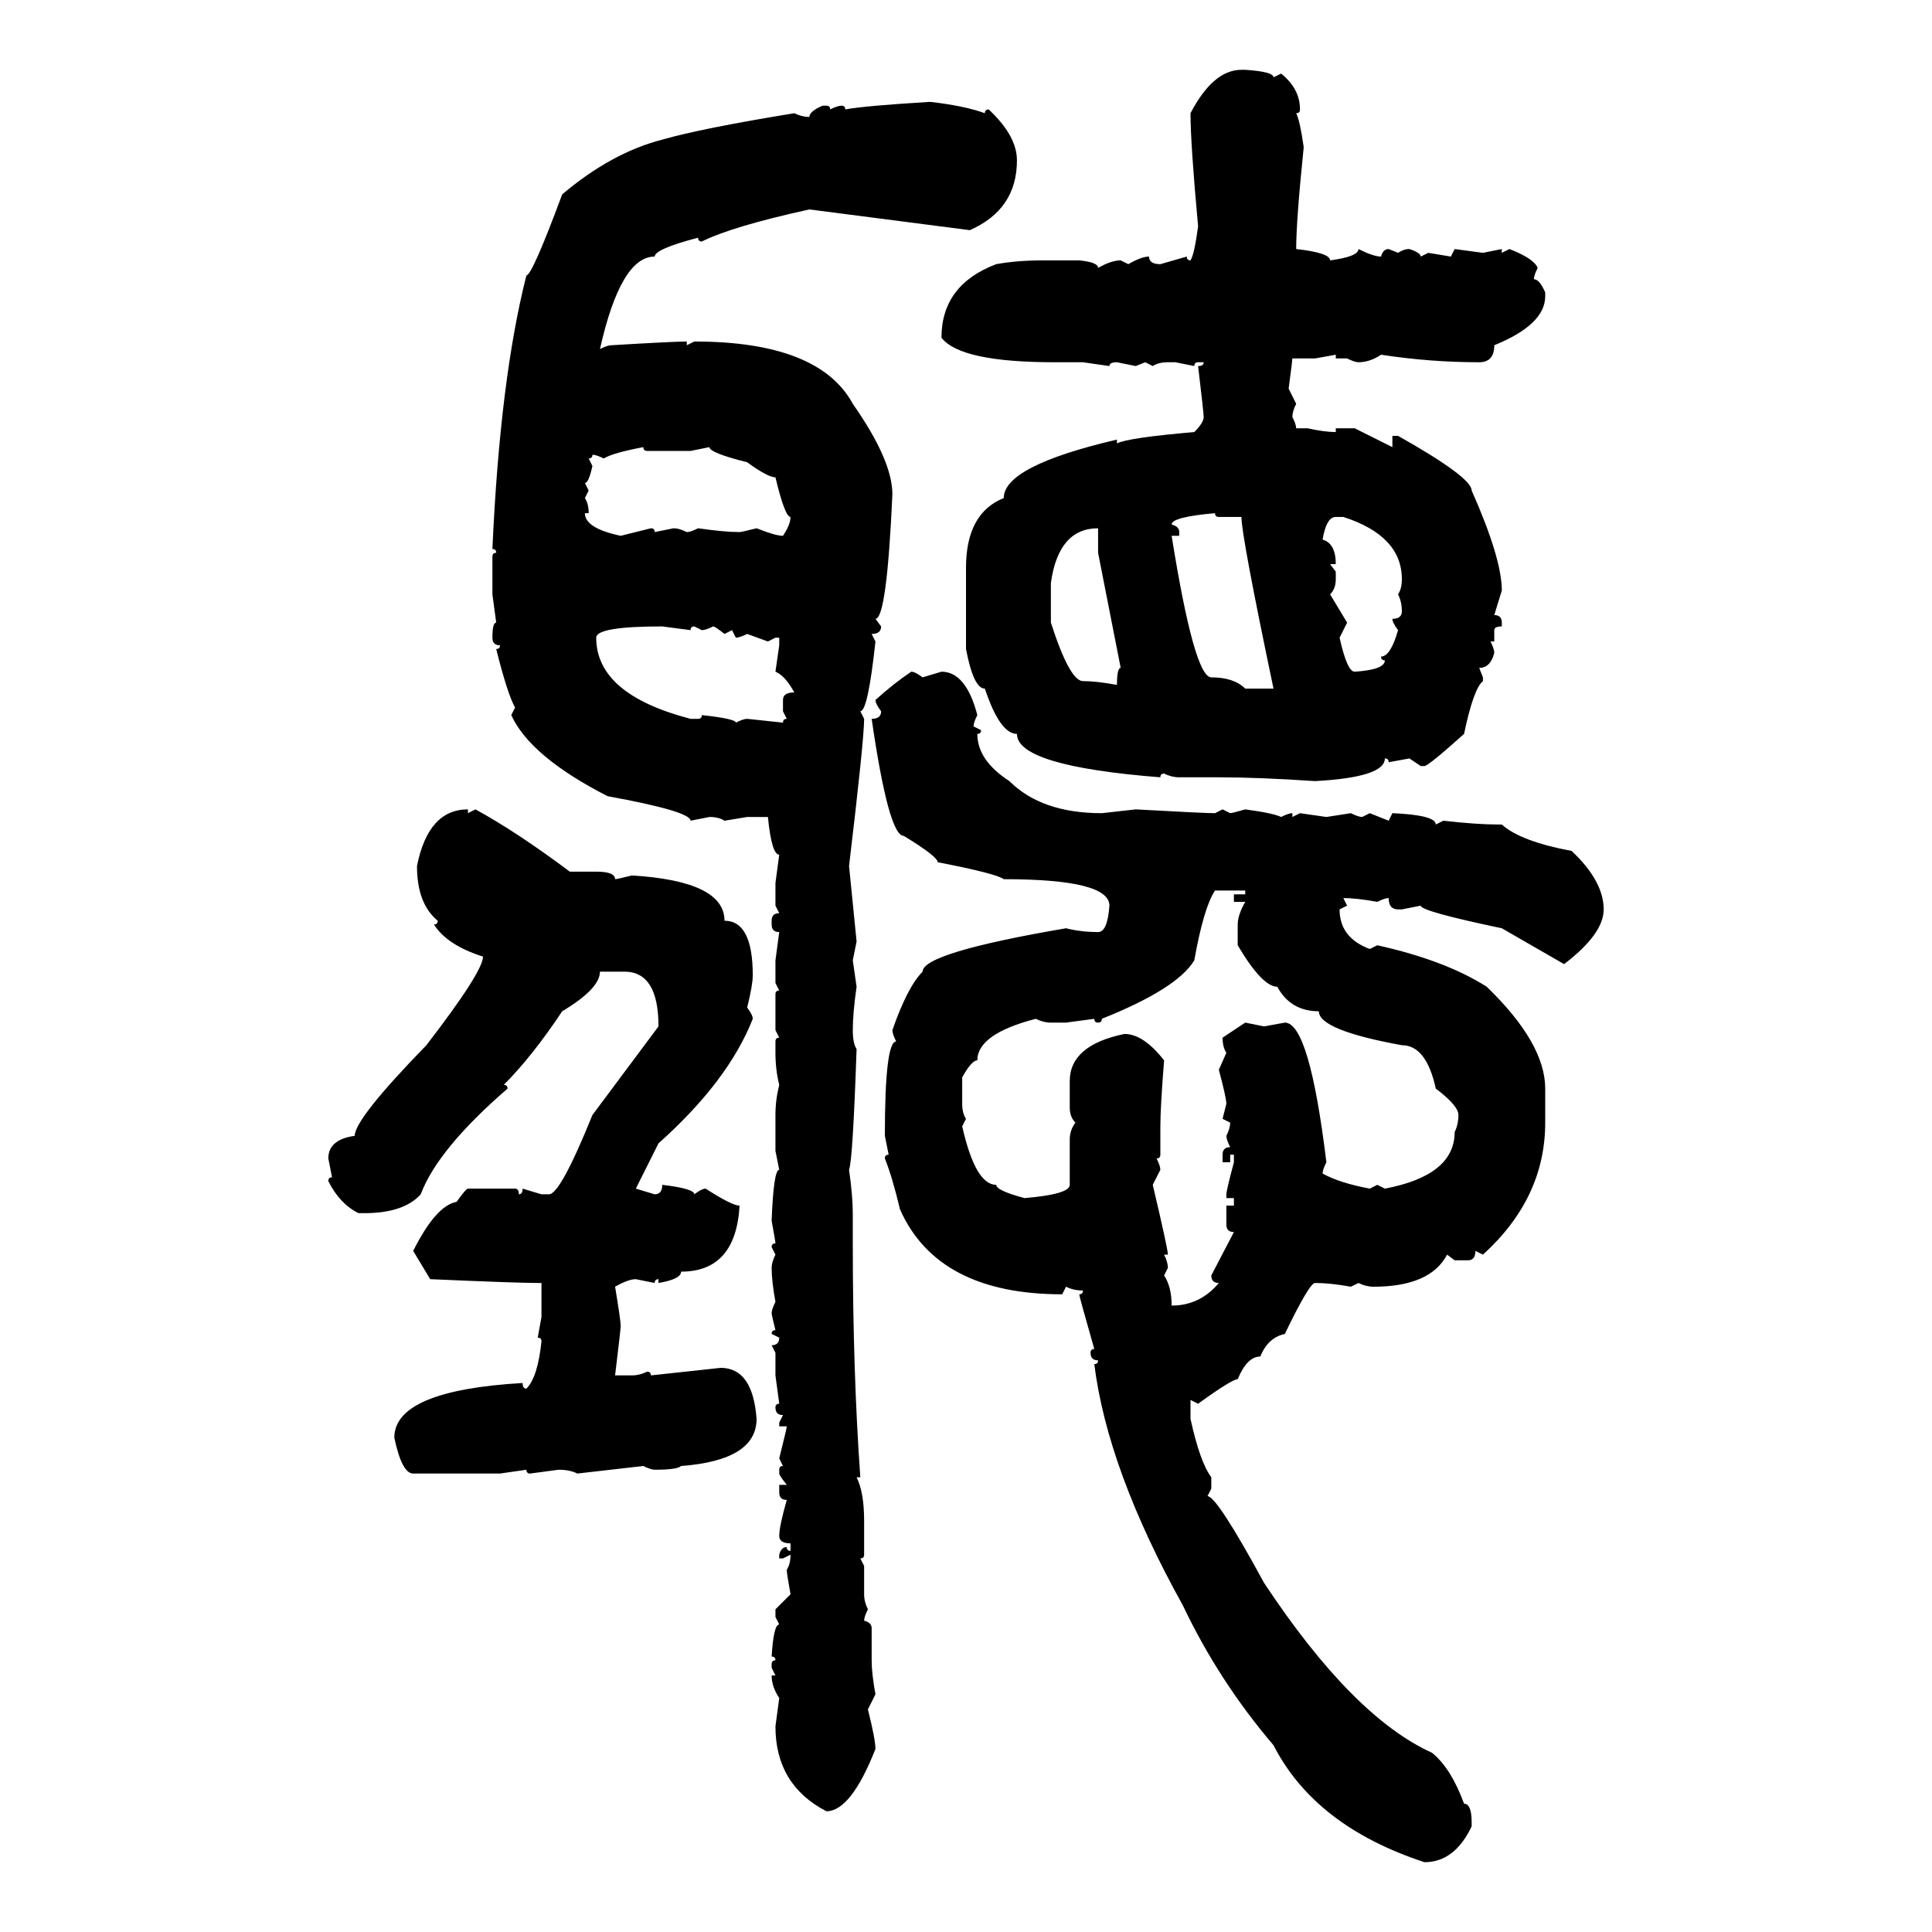 <svg xmlns="http://www.w3.org/2000/svg" xmlns:xlink="http://www.w3.org/1999/xlink" width="300" height="300"><path d="M192.77 10.84L192.77 10.84L193.36 10.84Q197.75 11.13 197.75 12.01L197.75 12.01L198.93 11.43Q201.86 13.77 201.86 16.99L201.86 16.99Q201.86 17.58 201.27 17.58L201.27 17.58Q201.86 18.75 202.44 22.85L202.44 22.85Q201.27 34.28 201.27 38.67L201.27 38.67Q206.54 39.26 206.54 40.43L206.54 40.43Q210.94 39.84 210.94 38.67L210.94 38.67Q213.28 39.84 214.45 39.84L214.45 39.84Q214.75 38.67 215.63 38.67L215.63 38.67L217.09 39.26Q217.97 38.67 218.85 38.67L218.85 38.67Q220.61 39.26 220.61 39.84L220.61 39.84L221.78 39.26L225.29 39.84L225.88 38.67L230.27 39.26L233.20 38.67L233.20 39.26L234.38 38.67Q238.18 40.14 238.77 41.60L238.77 41.60Q238.18 42.77 238.18 43.36L238.18 43.36Q239.06 43.36 239.94 45.41L239.94 45.41L239.94 46.00Q239.94 50.39 232.03 53.61L232.03 53.61Q232.03 56.25 229.69 56.25L229.69 56.25Q222.07 56.25 214.45 55.08L214.45 55.08Q212.70 56.25 210.94 56.25L210.94 56.25Q210.35 56.25 209.18 55.66L209.18 55.66L207.42 55.66L207.42 55.08L204.20 55.66L200.68 55.66Q200.68 55.96 200.10 60.35L200.10 60.35L201.27 62.70Q200.68 63.87 200.68 64.75L200.68 64.75Q201.27 65.92 201.27 66.50L201.27 66.50L203.03 66.50Q205.66 67.09 207.42 67.09L207.42 67.09L207.42 66.50L210.35 66.50L216.21 69.43L216.21 67.68L217.09 67.68Q228.52 74.12 228.52 76.17L228.52 76.17Q233.20 86.72 233.20 91.70L233.20 91.70L232.03 95.51Q233.20 95.51 233.20 96.68L233.20 96.68L233.20 97.27Q232.03 97.27 232.03 97.85L232.03 97.85L232.03 99.61L231.45 99.61Q232.03 100.78 232.03 101.37L232.03 101.37Q231.45 103.71 229.69 103.71L229.69 103.71L230.27 105.18L230.27 105.76Q228.81 106.93 227.34 113.96L227.34 113.96Q221.78 118.95 221.19 118.95L221.19 118.95L220.61 118.95L218.85 117.77L215.63 118.36Q215.63 117.77 215.04 117.77L215.04 117.77Q215.04 120.70 204.20 121.29L204.20 121.29Q195.41 120.70 189.26 120.70L189.26 120.70L183.11 120.70Q181.93 120.70 180.76 120.12L180.76 120.12Q180.18 120.12 180.18 120.70L180.18 120.70Q157.91 118.95 157.91 113.96L157.91 113.96Q155.27 113.96 152.93 106.93L152.93 106.93Q151.17 106.93 150 100.78L150 100.78L150 88.18Q150 79.69 155.86 77.34L155.86 77.34Q155.86 72.36 173.44 68.26L173.44 68.26L173.44 68.85Q175.20 67.97 185.45 67.09L185.45 67.09Q186.91 65.63 186.91 64.75L186.91 64.75Q186.91 64.16 186.04 56.84L186.04 56.84Q186.91 56.84 186.91 56.25L186.91 56.25L186.04 56.25Q185.45 56.25 185.45 56.84L185.45 56.84L182.52 56.25L181.35 56.25Q179.88 56.25 179.00 56.84L179.00 56.84L177.83 56.25L176.37 56.84L173.44 56.25Q172.27 56.25 172.27 56.84L172.27 56.84L168.16 56.25L163.77 56.25Q149.12 56.25 146.19 52.44L146.19 52.44Q146.19 44.24 154.69 41.02L154.69 41.02Q157.91 40.43 162.01 40.43L162.01 40.43L167.58 40.43Q170.51 40.72 170.51 41.60L170.51 41.60Q172.56 40.43 174.02 40.43L174.02 40.43L175.20 41.02Q177.25 39.84 178.42 39.84L178.42 39.84Q178.42 41.02 180.18 41.02L180.18 41.02L184.28 39.84Q184.28 40.43 184.86 40.43L184.86 40.43Q185.45 39.55 186.04 35.16L186.04 35.16Q184.86 22.27 184.86 17.58L184.86 17.58Q188.38 10.84 192.77 10.84ZM144.43 15.82L144.43 15.82Q149.71 16.41 152.93 17.58L152.93 17.58Q152.93 16.99 153.52 16.99L153.52 16.99Q157.91 21.09 157.91 24.90L157.91 24.90Q157.91 32.52 150.59 35.74L150.59 35.74L125.68 32.52Q113.67 35.16 108.98 37.50L108.98 37.50Q108.40 37.50 108.40 36.91L108.40 36.91Q101.66 38.67 101.66 39.84L101.66 39.84Q96.39 39.84 93.16 54.20L93.16 54.20Q94.34 53.61 94.92 53.61L94.92 53.61Q104.59 53.03 106.64 53.03L106.64 53.03L106.64 53.61L107.81 53.03Q127.15 53.03 132.42 62.70L132.42 62.70Q138.57 71.48 138.57 76.76L138.57 76.76Q137.70 96.09 135.94 96.09L135.94 96.09L136.82 97.27Q136.82 98.44 135.35 98.44L135.35 98.44L135.94 99.61Q134.77 110.45 133.59 110.45L133.59 110.45L134.18 111.62Q134.18 114.84 131.84 134.47L131.84 134.47L133.01 146.19L132.42 149.12L133.01 153.22Q132.42 157.32 132.42 159.96L132.42 159.96Q132.42 162.01 133.01 162.89L133.01 162.89Q132.42 180.18 131.84 181.64L131.84 181.64Q132.42 185.74 132.42 188.38L132.42 188.38L132.42 193.07Q132.42 212.99 133.59 229.39L133.59 229.39L133.01 229.39Q134.18 231.74 134.18 236.13L134.18 236.13L134.18 241.41Q134.18 241.99 133.59 241.99L133.59 241.99L134.18 243.16L134.18 247.56Q134.18 248.73 134.77 249.90L134.77 249.90Q134.18 251.07 134.18 251.66L134.18 251.66Q135.35 251.95 135.35 252.83L135.35 252.83L135.35 257.81Q135.35 259.86 135.94 263.09L135.94 263.09L134.77 265.43Q135.94 270.12 135.94 271.58L135.94 271.58Q132.13 281.25 128.32 281.25L128.32 281.25Q120.41 277.15 120.41 268.07L120.41 268.07L121.00 263.67Q119.82 261.91 119.82 260.16L119.82 260.16L120.41 260.16L119.82 258.98L119.82 258.40Q119.82 257.81 120.41 257.81L120.41 257.81Q120.41 257.23 119.82 257.23L119.82 257.23Q120.12 252.25 121.00 252.25L121.00 252.25L120.41 251.07L120.41 249.90L122.75 247.56Q122.17 244.34 122.17 243.75L122.17 243.75Q122.75 242.87 122.75 241.41L122.75 241.41L121.58 241.99L121.00 241.99L121.00 241.41Q121.29 240.23 122.17 240.23L122.17 240.23Q122.17 240.82 122.75 240.82L122.75 240.82L122.75 239.65Q121.00 239.65 121.00 238.48L121.00 238.48Q121.00 237.01 122.17 232.91L122.17 232.91Q121.00 232.91 121.00 231.74L121.00 231.74L121.00 230.57L122.17 230.57Q121.00 229.10 121.00 228.81L121.00 228.81L121.00 228.22Q121.00 227.64 121.58 227.64L121.58 227.64L121.00 226.46Q122.17 221.78 122.17 221.48L122.17 221.48L121.00 221.48L121.00 220.90L121.58 219.73Q120.41 219.73 120.41 218.55L120.41 218.55Q120.41 217.97 121.00 217.97L121.00 217.97L120.41 213.57L120.41 210.06L119.82 208.89Q121.00 208.89 121.00 207.71L121.00 207.71L119.82 207.13Q119.82 206.54 120.41 206.54L120.41 206.54Q119.82 204.20 119.82 203.91L119.82 203.91Q119.82 203.32 120.41 202.15L120.41 202.15Q119.82 198.93 119.82 196.88L119.82 196.88Q119.82 196.00 120.41 194.82L120.41 194.82L119.82 193.65Q119.82 193.07 120.41 193.07L120.41 193.07Q120.41 192.77 119.82 189.55L119.82 189.55Q120.12 181.64 121.00 181.64L121.00 181.64L120.41 178.71L120.41 173.14Q120.41 170.80 121.00 168.46L121.00 168.46Q120.41 166.11 120.41 163.48L120.41 163.48L120.41 161.72Q120.41 161.13 121.00 161.13L121.00 161.13L120.41 159.96L120.41 154.39Q120.41 153.81 121.00 153.81L121.00 153.81L120.41 152.64L120.41 149.12L121.00 144.73Q119.82 144.73 119.82 143.55L119.82 143.55L119.82 142.97Q119.82 141.80 121.00 141.80L121.00 141.80L120.41 140.63L120.41 137.11L121.00 132.71Q119.82 132.71 119.24 126.86L119.24 126.86L116.02 126.86L112.50 127.44Q111.62 126.86 110.16 126.86L110.16 126.86L107.23 127.44Q107.23 125.98 94.34 123.63L94.34 123.63Q82.32 117.48 79.39 111.04L79.39 111.04L79.98 109.86Q78.81 107.81 77.05 100.78L77.05 100.78Q77.64 100.78 77.64 100.20L77.64 100.20Q76.46 100.20 76.46 99.02L76.46 99.02Q76.46 96.68 77.05 96.68L77.05 96.68L76.46 92.29L76.46 86.43Q76.46 85.84 77.05 85.84L77.05 85.84Q77.05 85.25 76.46 85.25L76.46 85.25Q77.64 58.89 81.74 42.77L81.74 42.77Q82.62 42.77 87.30 30.18L87.30 30.18Q94.92 23.73 102.83 21.68L102.83 21.68Q108.98 19.92 123.34 17.58L123.34 17.58Q124.51 18.16 125.68 18.16L125.68 18.16Q125.68 17.29 127.73 16.41L127.73 16.41L128.32 16.41Q128.91 16.41 128.91 16.99L128.91 16.99Q130.08 16.41 130.66 16.41L130.66 16.41Q131.25 16.41 131.25 16.99L131.25 16.99Q134.47 16.41 144.43 15.82ZM93.75 71.19L93.75 71.19Q92.58 70.61 91.99 70.61L91.99 70.61Q91.99 71.19 91.41 71.19L91.41 71.19L91.99 72.36Q91.41 75 90.82 75L90.82 75L91.41 76.17L90.82 77.34Q91.41 78.22 91.41 79.69L91.41 79.69L90.82 79.69Q90.82 82.03 96.39 83.20L96.39 83.20L101.07 82.03Q101.66 82.03 101.66 82.62L101.66 82.62L104.59 82.03Q105.47 82.03 106.64 82.62L106.64 82.62Q107.23 82.62 108.40 82.03L108.40 82.03Q112.50 82.62 114.84 82.62L114.84 82.62Q115.14 82.62 117.48 82.03L117.48 82.03Q120.41 83.20 121.58 83.20L121.58 83.20Q122.75 81.45 122.75 80.27L122.75 80.27Q121.88 80.27 120.41 74.12L120.41 74.12Q119.24 74.12 116.02 71.78L116.02 71.78Q110.16 70.31 110.16 69.43L110.16 69.43L107.23 70.02L100.49 70.02Q99.90 70.02 99.90 69.43L99.90 69.43Q95.21 70.31 93.75 71.19ZM181.93 81.45L181.93 81.45Q183.11 81.74 183.11 82.62L183.11 82.62L183.11 83.20L181.93 83.20Q185.45 105.18 188.09 105.18L188.09 105.18Q191.60 105.18 193.36 106.93L193.36 106.93L197.75 106.93Q192.77 83.20 192.77 80.27L192.77 80.27L189.26 80.27Q188.67 80.27 188.67 79.69L188.67 79.69Q181.93 80.27 181.93 81.45ZM205.37 83.79L205.37 83.79Q207.42 84.38 207.42 87.60L207.42 87.60L206.54 87.60L207.42 88.77L207.42 89.94Q207.42 91.41 206.54 92.29L206.54 92.29L209.18 96.68L208.01 99.02Q209.18 104.30 210.35 104.30L210.35 104.30Q215.04 104.00 215.04 102.54L215.04 102.54Q214.45 102.54 214.45 101.95L214.45 101.95Q215.92 101.95 217.09 97.85L217.09 97.85Q216.21 96.68 216.21 96.09L216.21 96.09Q217.68 96.09 217.68 94.92L217.68 94.92Q217.68 93.46 217.09 92.29L217.09 92.29Q217.68 91.41 217.68 89.94L217.68 89.94Q217.68 83.20 208.59 80.27L208.59 80.27L207.42 80.27Q205.96 80.27 205.37 83.79ZM163.18 90.53L163.18 96.68Q166.11 105.76 168.16 105.76L168.16 105.76Q170.21 105.76 173.44 106.35L173.44 106.35Q173.44 103.71 174.02 103.71L174.02 103.71L170.51 85.84L170.51 82.03Q164.36 82.03 163.18 90.53L163.18 90.53ZM92.58 99.02L92.58 99.02Q92.58 107.81 107.23 111.62L107.23 111.62L108.40 111.62Q108.98 111.62 108.98 111.04L108.98 111.04Q114.26 111.62 114.26 112.21L114.26 112.21Q115.43 111.62 116.02 111.62L116.02 111.62L121.58 112.21Q121.58 111.62 122.17 111.62L122.17 111.62L121.58 110.45L121.58 108.69Q121.58 107.52 123.34 107.52L123.34 107.52Q121.88 104.88 120.41 104.30L120.41 104.30L121.00 100.20L121.00 99.02L120.41 99.02L119.24 99.61L116.02 98.44Q114.84 99.02 114.26 99.02L114.26 99.02L113.67 97.85L112.50 98.44Q111.04 97.27 110.74 97.27L110.74 97.27Q109.57 97.85 108.98 97.85L108.98 97.85L107.81 97.27Q107.23 97.27 107.23 97.85L107.23 97.85L102.83 97.27Q92.58 97.27 92.58 99.02ZM141.50 104.30L141.50 104.30Q142.09 104.30 143.26 105.18L143.26 105.18L146.19 104.30Q150 104.30 151.76 111.04L151.76 111.04Q151.17 112.21 151.17 112.79L151.17 112.79L152.34 113.38Q152.34 113.96 151.76 113.96L151.76 113.96Q151.76 118.07 156.74 121.29L156.74 121.29Q161.72 126.27 171.09 126.27L171.09 126.27L176.37 125.68Q186.91 126.27 188.67 126.27L188.67 126.27L189.84 125.68L191.02 126.27Q191.31 126.27 193.36 125.68L193.36 125.68Q197.75 126.27 198.93 126.86L198.93 126.86Q200.10 126.27 200.68 126.27L200.68 126.27L200.68 126.86L201.86 126.27L205.96 126.86L209.77 126.27Q210.94 126.86 211.52 126.86L211.52 126.86L212.70 126.27L215.63 127.44L216.21 126.27Q222.95 126.56 222.95 128.03L222.95 128.03L224.12 127.44Q229.39 128.03 232.62 128.03L232.62 128.03L233.20 128.03Q236.13 130.66 244.04 132.13L244.04 132.13Q249.02 136.82 249.02 141.21L249.02 141.21Q249.02 145.02 242.87 149.71L242.87 149.71L233.20 144.14Q220.61 141.50 220.61 140.63L220.61 140.63L217.68 141.21L217.09 141.21Q215.63 141.21 215.63 139.45L215.63 139.45Q215.04 139.45 213.87 140.04L213.87 140.04Q210.64 139.45 208.59 139.45L208.59 139.45L209.18 140.63L208.01 141.21Q208.01 145.61 212.70 147.36L212.70 147.36L213.87 146.78Q224.41 149.12 230.86 153.22L230.86 153.22Q239.94 162.01 239.94 169.04L239.94 169.04L239.94 174.32Q239.94 186.04 230.27 194.82L230.27 194.82L229.10 194.24Q229.10 195.70 227.93 195.70L227.93 195.70L225.88 195.70L224.71 194.82Q222.07 199.80 213.28 199.80L213.28 199.80Q212.11 199.80 210.94 199.22L210.94 199.22L209.77 199.80Q206.54 199.22 204.20 199.22L204.20 199.22Q203.32 199.22 199.51 207.13L199.51 207.13Q196.88 207.71 195.70 210.64L195.70 210.64Q193.65 210.64 192.19 214.16L192.19 214.16Q191.31 214.16 186.04 217.97L186.04 217.97L184.86 217.38L184.86 220.31Q186.33 227.05 188.09 229.39L188.09 229.39L188.09 231.15L187.50 232.32Q188.96 232.32 196.29 245.80L196.29 245.80Q210.06 266.60 222.36 272.17L222.36 272.17Q225.29 274.51 227.34 280.08L227.34 280.08Q228.52 280.08 228.52 283.01L228.52 283.01L228.52 283.59Q225.88 289.16 221.19 289.16L221.19 289.16Q204.20 283.59 197.75 271.00L197.75 271.00Q189.26 261.04 183.69 249.32L183.69 249.32Q171.97 228.22 169.92 211.82L169.92 211.82Q170.51 211.82 170.51 211.23L170.51 211.23Q169.34 211.23 169.34 210.06L169.34 210.06Q169.34 209.47 169.92 209.47L169.92 209.47Q167.58 201.27 167.58 200.98L167.58 200.98Q168.16 200.98 168.16 200.39L168.16 200.39Q166.70 200.39 165.53 199.80L165.53 199.80L164.94 200.98Q145.61 200.98 139.75 187.79L139.75 187.79Q138.57 182.81 137.40 179.88L137.40 179.88Q137.40 179.30 137.99 179.30L137.99 179.30L137.40 176.37Q137.40 161.72 139.16 161.72L139.16 161.72Q138.57 160.55 138.57 159.96L138.57 159.96Q140.92 153.22 143.26 150.88L143.26 150.88Q143.26 147.95 165.53 144.14L165.53 144.14Q167.87 144.73 170.51 144.73L170.51 144.73Q171.97 144.73 172.27 140.63L172.27 140.63Q172.27 136.52 155.86 136.52L155.86 136.52Q154.69 135.64 145.61 133.89L145.61 133.89Q145.61 133.01 140.33 129.79L140.33 129.79Q137.99 129.79 135.35 111.62L135.35 111.62Q136.82 111.62 136.82 110.45L136.82 110.45Q135.94 109.28 135.94 108.69L135.94 108.69Q138.87 106.05 141.50 104.30ZM72.66 125.68L72.66 125.68L72.66 126.27L73.83 125.68Q80.27 129.20 88.48 135.35L88.48 135.35L92.58 135.35Q95.51 135.35 95.51 136.52L95.51 136.52Q95.80 136.52 98.14 135.94L98.14 135.94Q112.50 136.82 112.50 142.97L112.50 142.97Q116.89 142.97 116.89 151.46L116.89 151.46Q116.89 152.93 116.02 156.45L116.02 156.45Q116.89 157.62 116.89 158.20L116.89 158.20Q113.09 167.87 102.25 177.54L102.25 177.54L98.73 184.57L101.66 185.45Q102.83 185.45 102.83 183.98L102.83 183.98Q107.81 184.57 107.81 185.45L107.81 185.45Q108.98 184.57 109.57 184.57L109.57 184.57Q113.67 187.21 114.84 187.21L114.84 187.21Q114.26 197.46 105.76 197.46L105.76 197.46Q105.76 198.63 102.25 199.22L102.25 199.22L102.25 198.63Q101.66 198.63 101.66 199.22L101.66 199.22L98.73 198.63Q97.56 198.63 95.51 199.80L95.51 199.80Q96.39 205.08 96.39 205.96L96.39 205.96Q96.39 206.25 95.51 213.57L95.51 213.57L98.14 213.57Q99.32 213.57 100.49 212.99L100.49 212.99Q101.07 212.99 101.07 213.57L101.07 213.57L111.91 212.40Q116.89 212.40 117.48 220.31L117.48 220.31Q117.48 226.76 105.76 227.64L105.76 227.64Q105.18 228.22 101.66 228.22L101.66 228.22Q101.07 228.22 99.90 227.64L99.90 227.64L89.65 228.81Q88.48 228.22 86.72 228.22L86.72 228.22L82.32 228.81Q81.74 228.81 81.74 228.22L81.74 228.22L77.64 228.81L64.16 228.81Q62.40 228.81 61.23 223.24L61.23 223.24Q61.23 215.92 81.15 214.75L81.15 214.75Q81.15 215.63 81.74 215.63L81.74 215.63Q83.50 213.87 84.08 208.30L84.08 208.30Q84.08 207.71 83.50 207.71L83.50 207.71L84.08 204.49L84.08 199.22L83.50 199.22Q80.27 199.22 66.80 198.63L66.80 198.63L64.16 194.24Q67.68 187.21 70.90 186.62L70.90 186.62Q72.36 184.57 72.66 184.57L72.66 184.57L79.98 184.57Q80.57 184.57 80.57 185.45L80.57 185.45Q81.15 185.45 81.15 184.57L81.15 184.57L84.08 185.45L85.25 185.45Q87.01 185.45 91.99 173.14L91.99 173.14L102.25 159.38Q102.25 150.88 96.97 150.88L96.97 150.88L93.16 150.88Q93.16 153.52 87.30 157.03L87.30 157.03Q82.62 164.06 78.22 168.46L78.22 168.46Q78.81 168.46 78.81 169.04L78.81 169.04Q67.97 178.42 65.33 185.45L65.33 185.45Q62.70 188.38 56.54 188.38L56.54 188.38L55.66 188.38Q52.73 186.91 50.98 183.40L50.98 183.40Q50.98 182.81 51.56 182.81L51.56 182.81L50.98 179.88Q50.98 176.95 55.08 176.37L55.08 176.37Q55.08 173.73 66.21 162.30L66.21 162.30Q75 150.88 75 148.54L75 148.54Q69.43 146.78 67.38 143.55L67.38 143.55Q67.97 143.55 67.97 142.97L67.97 142.97Q64.75 140.33 64.75 134.47L64.75 134.47Q66.50 125.68 72.66 125.68ZM193.36 138.28L188.67 138.28Q186.91 140.92 185.45 149.12L185.45 149.12Q182.81 153.52 171.09 158.20L171.09 158.20Q171.09 158.79 170.51 158.79L170.51 158.79Q169.92 158.79 169.92 158.20L169.92 158.20L165.53 158.79L163.18 158.79Q162.01 158.79 160.84 158.20L160.84 158.20Q151.76 160.55 151.76 164.65L151.76 164.65Q150.88 164.65 149.41 167.29L149.41 167.29L149.41 171.39Q149.41 172.85 150 173.73L150 173.73L149.41 174.90Q151.46 183.98 154.69 183.98L154.69 183.98Q154.69 184.86 159.08 186.04L159.08 186.04Q166.11 185.45 166.11 183.98L166.11 183.98L166.11 176.95Q166.11 175.49 166.99 174.32L166.99 174.32Q166.11 173.44 166.11 171.97L166.11 171.97L166.11 167.87Q166.11 162.30 174.61 160.55L174.61 160.55Q177.54 160.55 180.76 164.65L180.76 164.65Q180.18 171.97 180.18 174.90L180.18 174.90L180.18 179.30Q180.18 179.88 179.59 179.88L179.59 179.88Q180.18 181.05 180.18 181.64L180.18 181.64L179.00 183.98Q181.35 193.95 181.35 194.82L181.35 194.82L180.76 194.82Q181.35 196.00 181.35 196.88L181.35 196.88L180.76 198.05Q181.93 199.80 181.93 202.73L181.93 202.73Q186.33 202.73 189.26 199.22L189.26 199.22Q188.09 199.22 188.09 198.05L188.09 198.05L191.60 191.31Q190.43 191.31 190.43 190.14L190.43 190.14L190.43 187.21L191.60 187.21L191.60 186.04L190.43 186.04L190.43 185.45Q190.43 184.86 191.60 180.47L191.60 180.47L191.60 179.30L191.02 179.30L191.02 180.47L189.84 180.47L189.84 179.30Q189.84 178.13 191.02 178.13L191.02 178.13Q190.43 176.95 190.43 176.37L190.43 176.37Q191.02 175.20 191.02 174.32L191.02 174.32L189.84 173.73L190.43 171.39Q190.43 170.51 189.26 166.11L189.26 166.11L190.43 163.48Q189.84 162.60 189.84 161.13L189.84 161.13L193.36 158.79L196.29 159.38L199.51 158.79Q203.32 158.79 205.96 180.47L205.96 180.47Q205.37 181.64 205.37 182.23L205.37 182.23Q208.01 183.69 212.70 184.57L212.70 184.57L213.87 183.98L215.04 184.57Q225.88 182.52 225.88 175.78L225.88 175.78Q226.46 174.61 226.46 173.14L226.46 173.14Q226.46 171.68 222.95 169.04L222.95 169.04Q221.48 162.30 217.68 162.30L217.68 162.30Q204.79 159.96 204.79 157.03L204.79 157.03Q200.39 157.03 198.34 153.22L198.34 153.22Q196.00 153.22 192.19 146.78L192.19 146.78L192.19 143.55Q192.19 142.09 193.36 140.04L193.36 140.04L191.60 140.04L191.60 138.87L193.36 138.87L193.36 138.28Z"/></svg>